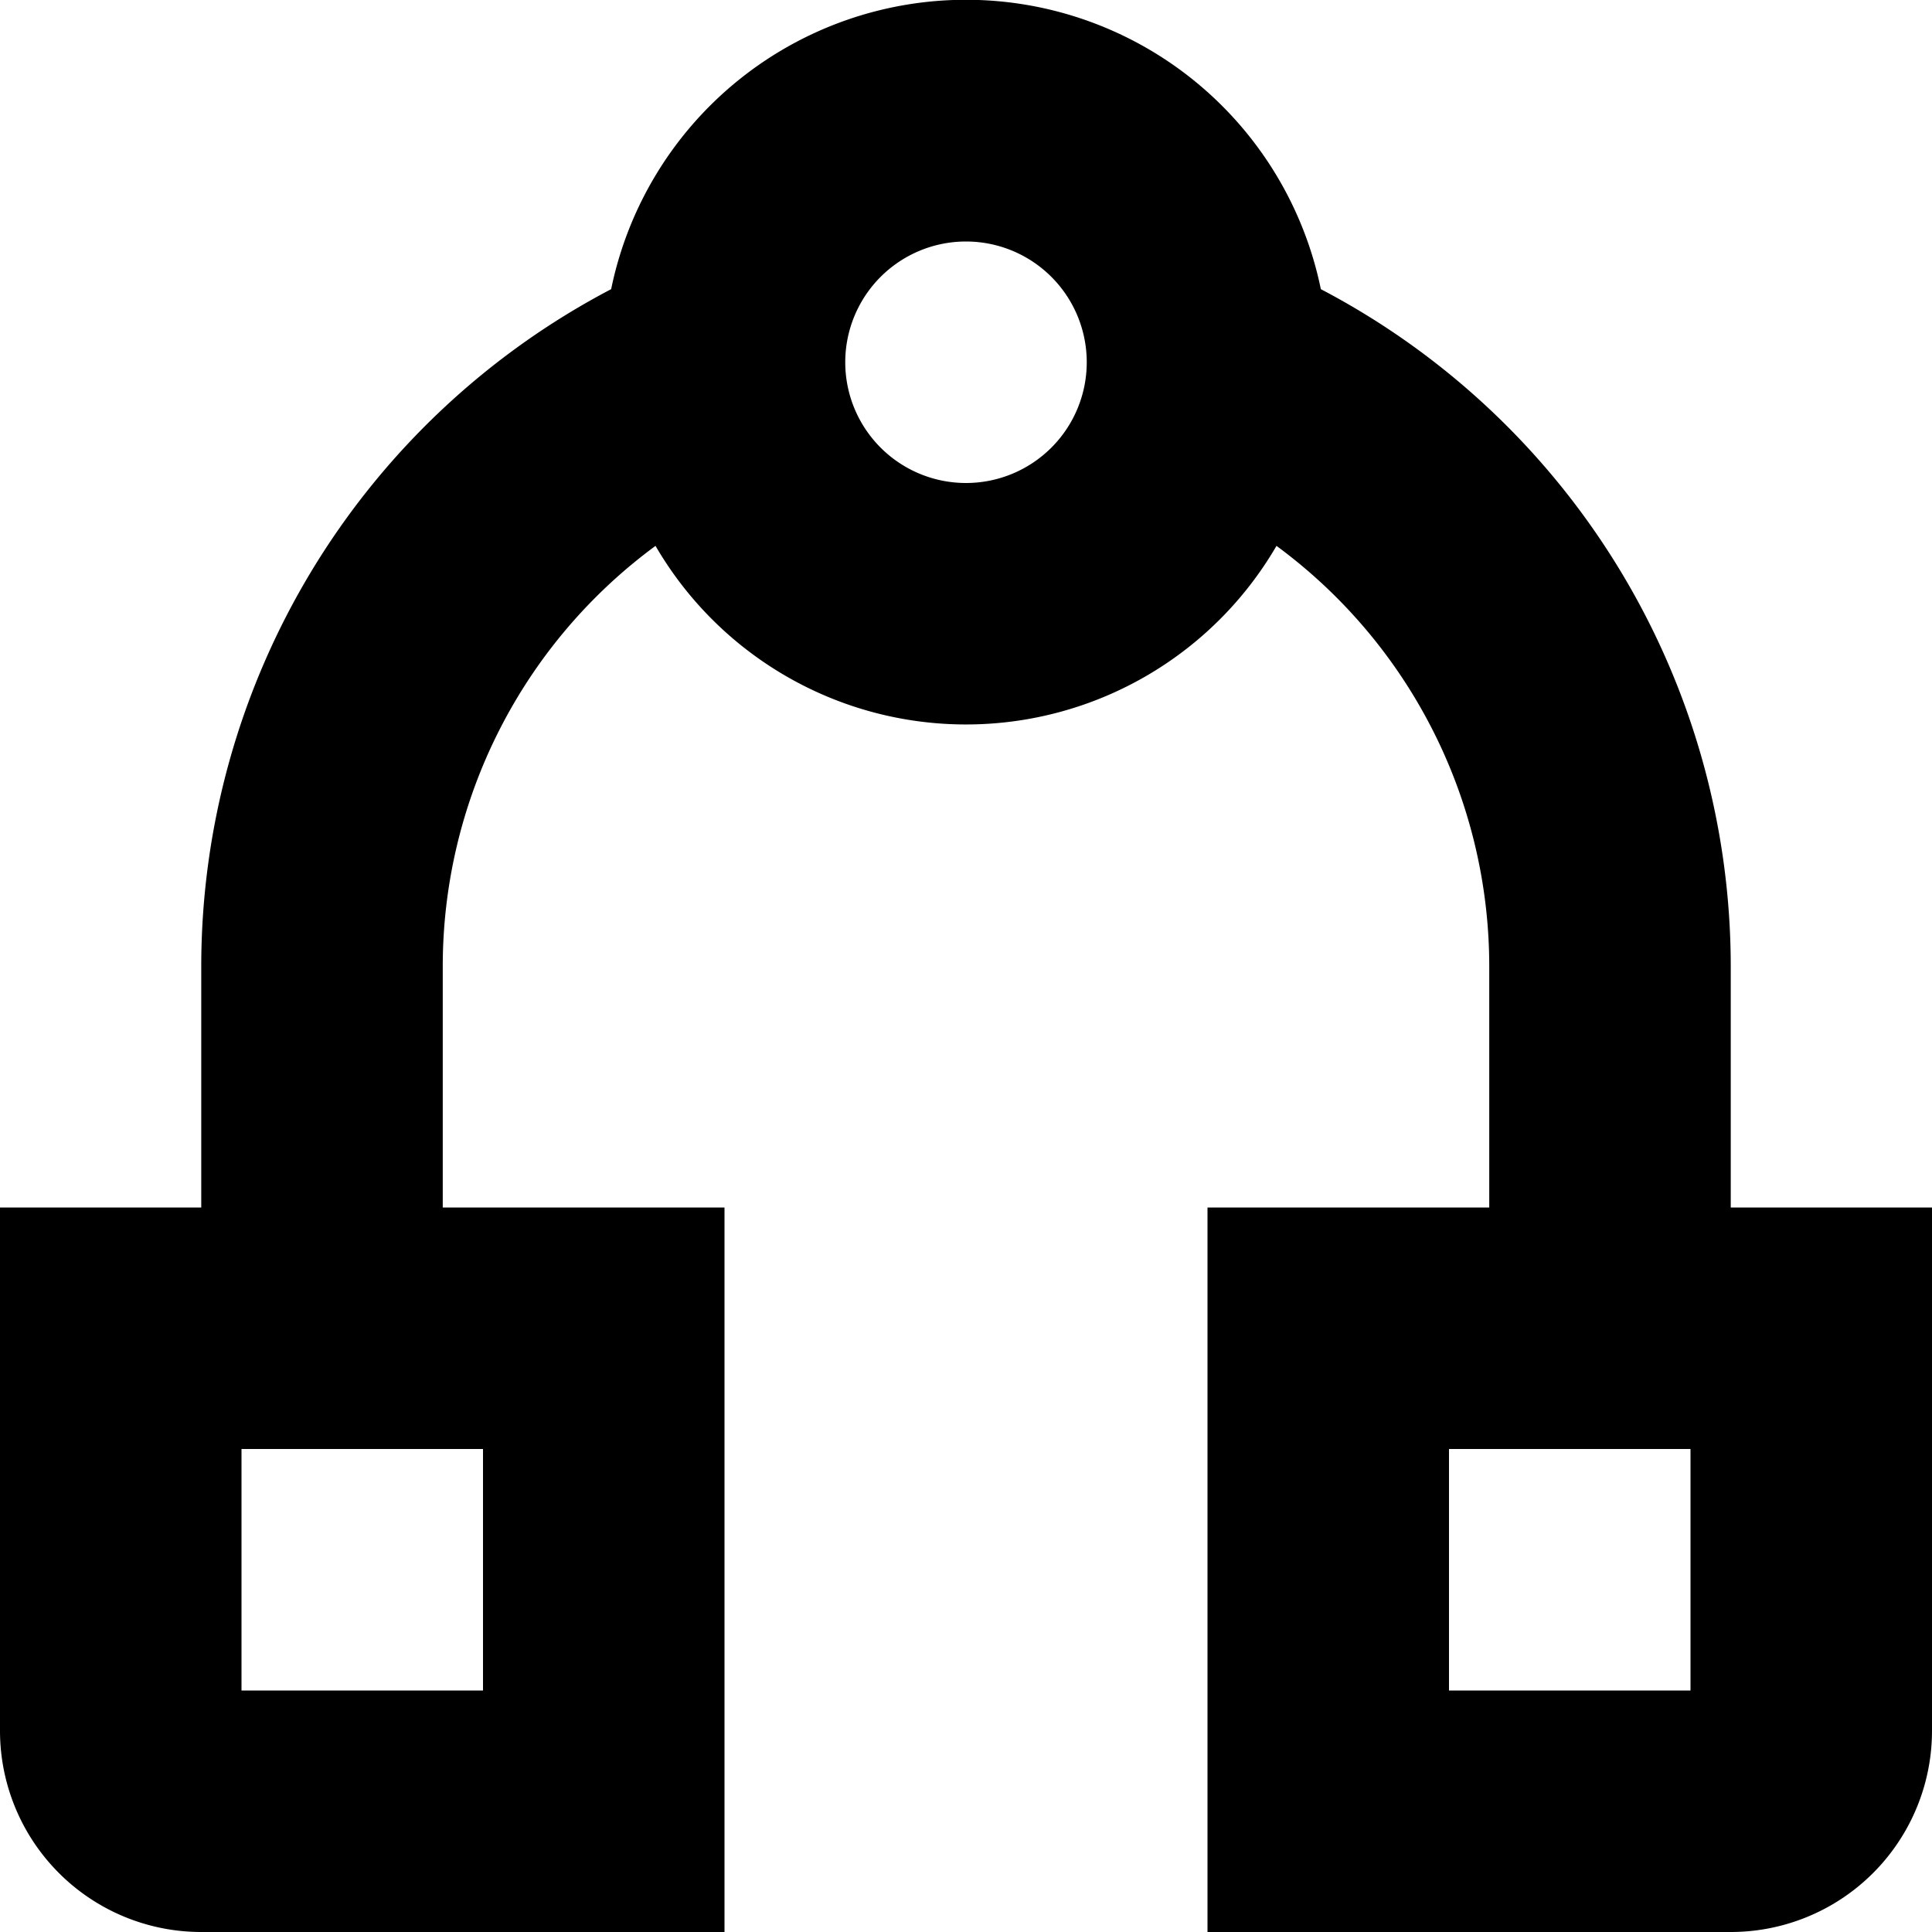 <?xml version="1.0" encoding="UTF-8"?>
<svg xmlns="http://www.w3.org/2000/svg" id="Isolation_Mode" data-name="Isolation Mode" viewBox="0 0 24 24" width="512" height="512"><path d="M21.5,15V12a9.5,9.5,0,0,0-5.092-8.408,4.5,4.5,0,0,0-8.816,0A9.5,9.5,0,0,0,2.5,12v3H0v6.5A2.5,2.5,0,0,0,2.5,24H9V15H5.5V12A6.485,6.485,0,0,1,8.143,6.781a4.462,4.462,0,0,0,7.714,0A6.485,6.485,0,0,1,18.5,12v3H15v9h6.5A2.5,2.5,0,0,0,24,21.5V15ZM6,18v3H3V18ZM12,6a1.5,1.5,0,1,1,1.5-1.5A1.5,1.5,0,0,1,12,6Zm9,15H18V18h3Z"/></svg>
